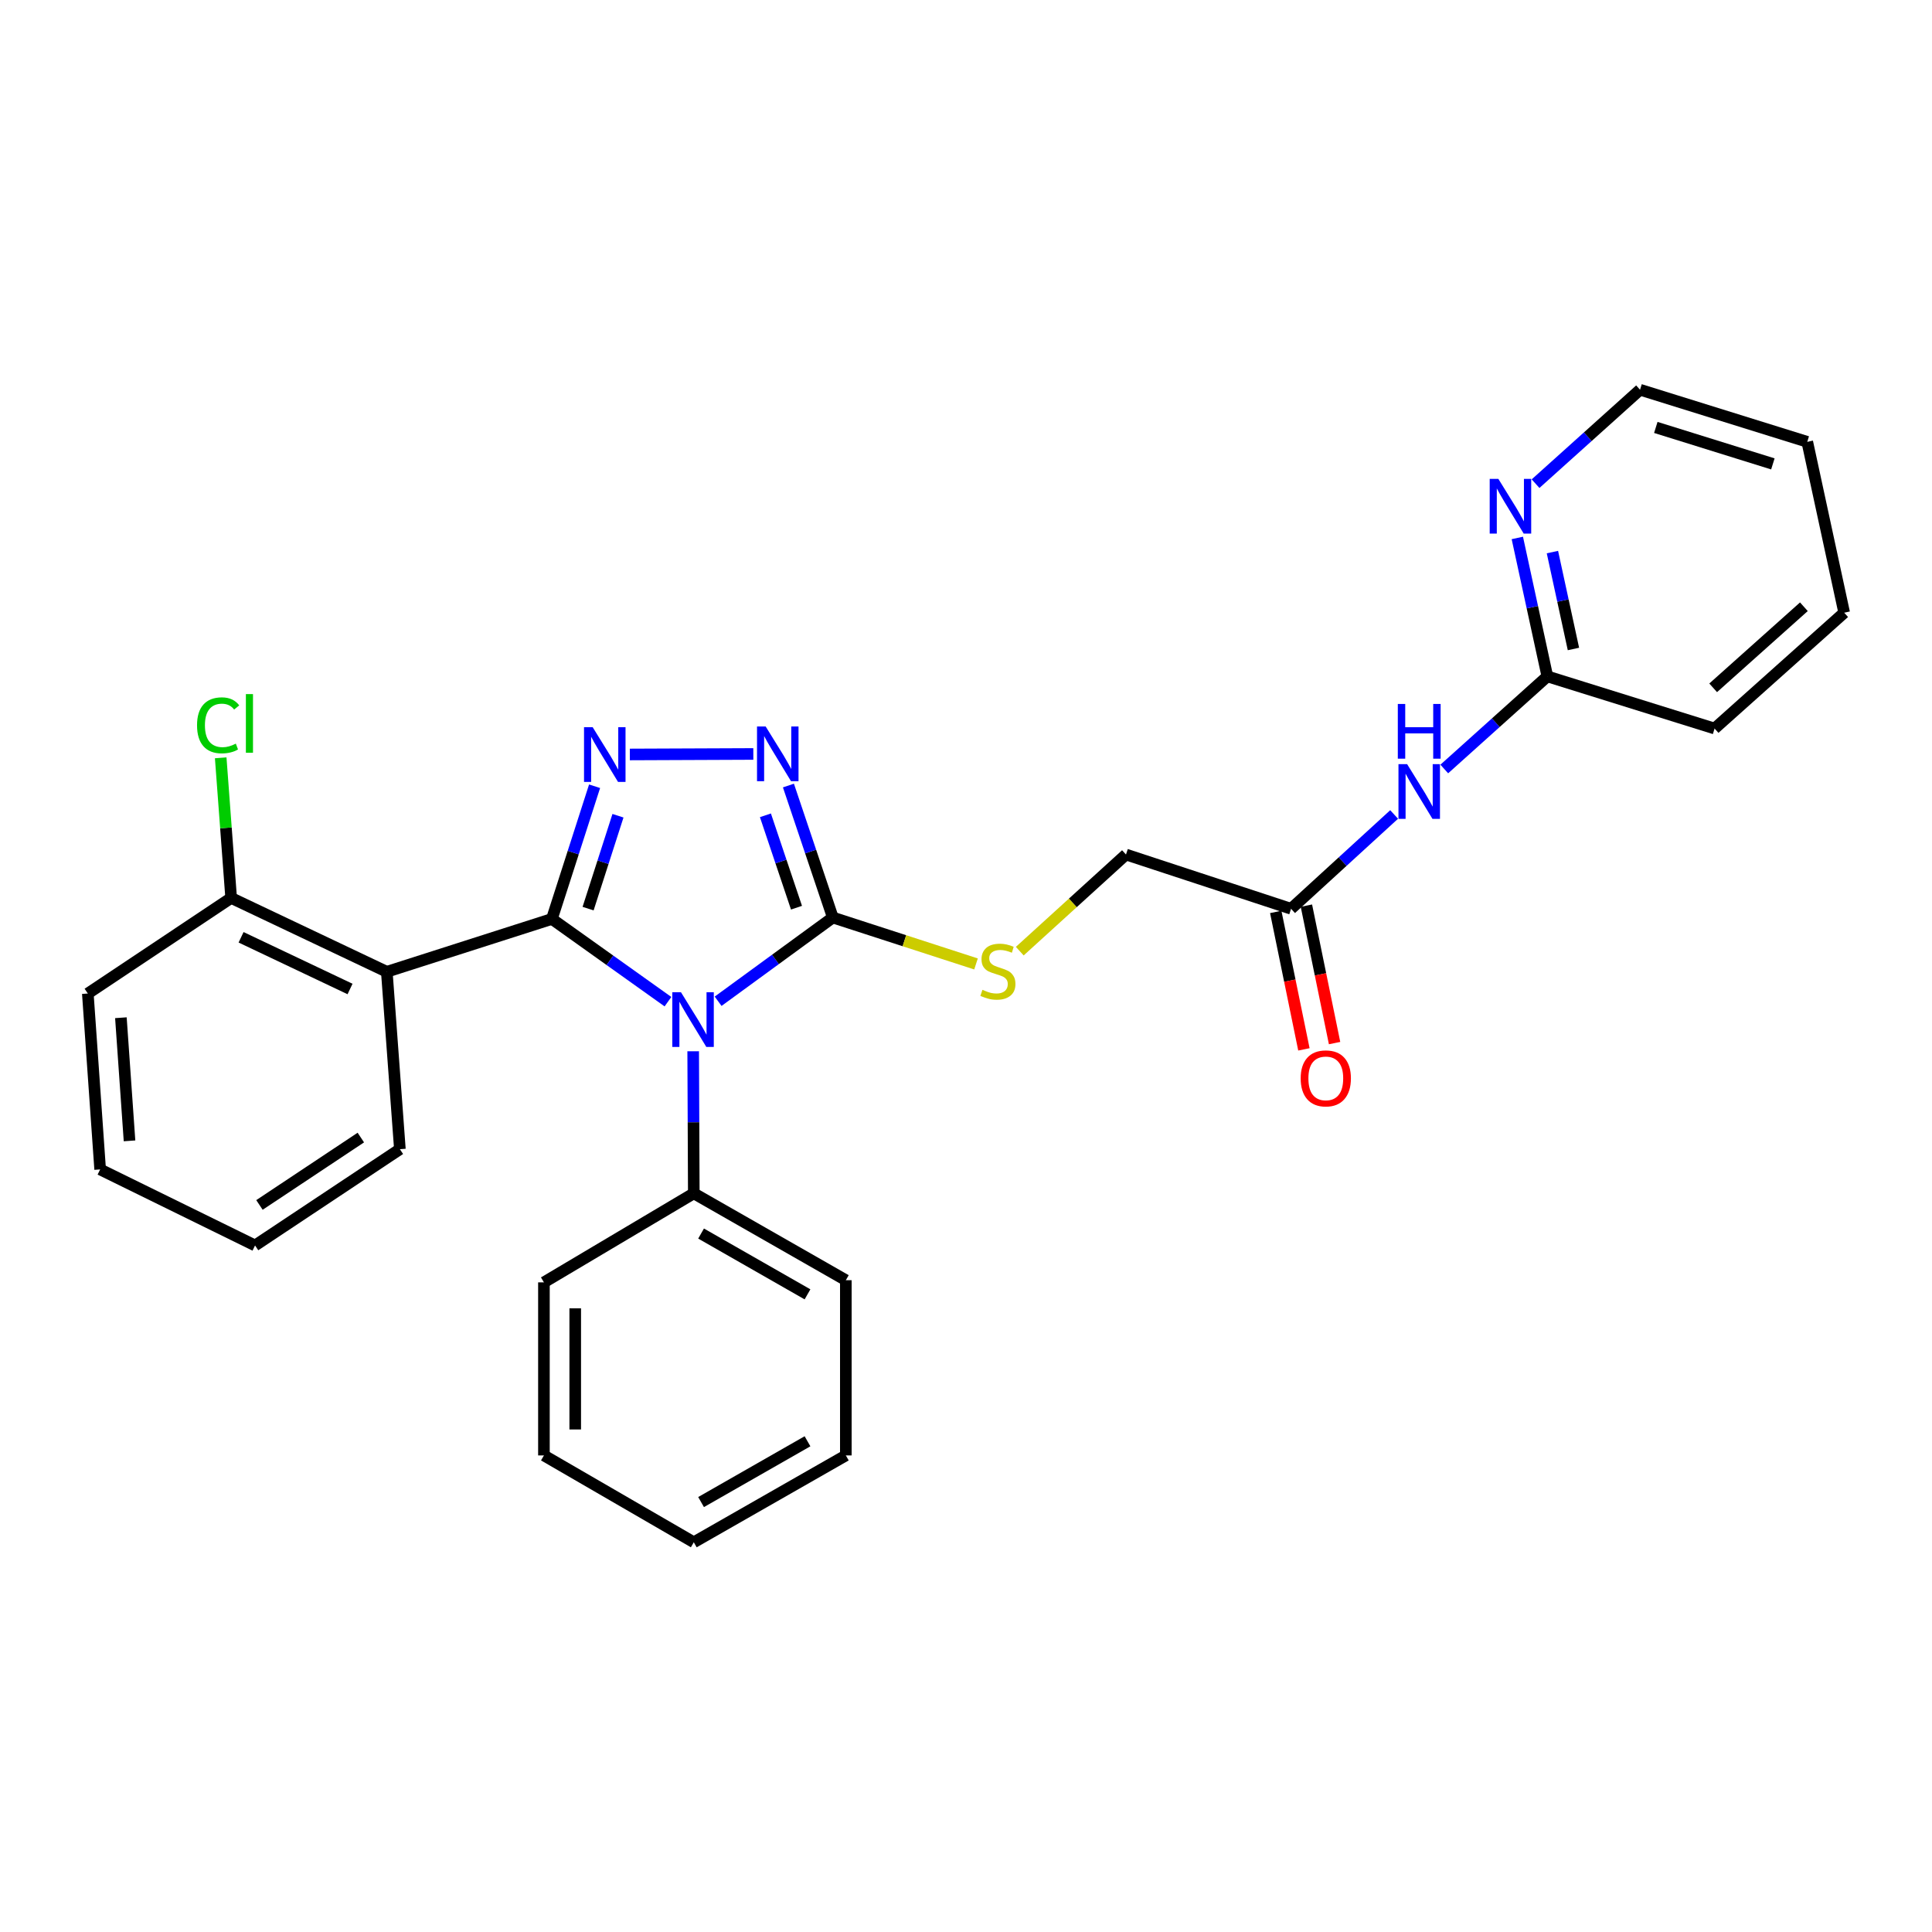 <?xml version='1.0' encoding='iso-8859-1'?>
<svg version='1.1' baseProfile='full'
              xmlns='http://www.w3.org/2000/svg'
                      xmlns:rdkit='http://www.rdkit.org/xml'
                      xmlns:xlink='http://www.w3.org/1999/xlink'
                  xml:space='preserve'
width='1000px' height='1000px' viewBox='0 0 1000 1000'>
<!-- END OF HEADER -->
<rect style='opacity:1.0;fill:#FFFFFF;stroke:none' width='1000' height='1000' x='0' y='0'> </rect>
<path class='bond-0' d='M 285.657,475.643 L 315.697,497.056' style='fill:none;fill-rule:evenodd;stroke:#000000;stroke-width:6px;stroke-linecap:butt;stroke-linejoin:miter;stroke-opacity:1' />
<path class='bond-0' d='M 315.697,497.056 L 345.736,518.469' style='fill:none;fill-rule:evenodd;stroke:#0000FF;stroke-width:6px;stroke-linecap:butt;stroke-linejoin:miter;stroke-opacity:1' />
<path class='bond-1' d='M 285.657,475.643 L 296.706,441.301' style='fill:none;fill-rule:evenodd;stroke:#000000;stroke-width:6px;stroke-linecap:butt;stroke-linejoin:miter;stroke-opacity:1' />
<path class='bond-1' d='M 296.706,441.301 L 307.755,406.959' style='fill:none;fill-rule:evenodd;stroke:#0000FF;stroke-width:6px;stroke-linecap:butt;stroke-linejoin:miter;stroke-opacity:1' />
<path class='bond-1' d='M 304.395,470.303 L 312.13,446.263' style='fill:none;fill-rule:evenodd;stroke:#000000;stroke-width:6px;stroke-linecap:butt;stroke-linejoin:miter;stroke-opacity:1' />
<path class='bond-1' d='M 312.13,446.263 L 319.864,422.224' style='fill:none;fill-rule:evenodd;stroke:#0000FF;stroke-width:6px;stroke-linecap:butt;stroke-linejoin:miter;stroke-opacity:1' />
<path class='bond-4' d='M 285.657,475.643 L 200.21,502.997' style='fill:none;fill-rule:evenodd;stroke:#000000;stroke-width:6px;stroke-linecap:butt;stroke-linejoin:miter;stroke-opacity:1' />
<path class='bond-2' d='M 371.699,518.248 L 401.384,496.576' style='fill:none;fill-rule:evenodd;stroke:#0000FF;stroke-width:6px;stroke-linecap:butt;stroke-linejoin:miter;stroke-opacity:1' />
<path class='bond-2' d='M 401.384,496.576 L 431.07,474.905' style='fill:none;fill-rule:evenodd;stroke:#000000;stroke-width:6px;stroke-linecap:butt;stroke-linejoin:miter;stroke-opacity:1' />
<path class='bond-8' d='M 358.79,544.132 L 358.948,580.902' style='fill:none;fill-rule:evenodd;stroke:#0000FF;stroke-width:6px;stroke-linecap:butt;stroke-linejoin:miter;stroke-opacity:1' />
<path class='bond-8' d='M 358.948,580.902 L 359.106,617.671' style='fill:none;fill-rule:evenodd;stroke:#000000;stroke-width:6px;stroke-linecap:butt;stroke-linejoin:miter;stroke-opacity:1' />
<path class='bond-3' d='M 326.008,390.511 L 389.918,390.248' style='fill:none;fill-rule:evenodd;stroke:#0000FF;stroke-width:6px;stroke-linecap:butt;stroke-linejoin:miter;stroke-opacity:1' />
<path class='bond-6' d='M 431.07,474.905 L 468.126,486.921' style='fill:none;fill-rule:evenodd;stroke:#000000;stroke-width:6px;stroke-linecap:butt;stroke-linejoin:miter;stroke-opacity:1' />
<path class='bond-6' d='M 468.126,486.921 L 505.183,498.938' style='fill:none;fill-rule:evenodd;stroke:#CCCC00;stroke-width:6px;stroke-linecap:butt;stroke-linejoin:miter;stroke-opacity:1' />
<path class='bond-28' d='M 431.07,474.905 L 419.579,440.748' style='fill:none;fill-rule:evenodd;stroke:#000000;stroke-width:6px;stroke-linecap:butt;stroke-linejoin:miter;stroke-opacity:1' />
<path class='bond-28' d='M 419.579,440.748 L 408.088,406.59' style='fill:none;fill-rule:evenodd;stroke:#0000FF;stroke-width:6px;stroke-linecap:butt;stroke-linejoin:miter;stroke-opacity:1' />
<path class='bond-28' d='M 412.266,469.824 L 404.222,445.914' style='fill:none;fill-rule:evenodd;stroke:#000000;stroke-width:6px;stroke-linecap:butt;stroke-linejoin:miter;stroke-opacity:1' />
<path class='bond-28' d='M 404.222,445.914 L 396.179,422.003' style='fill:none;fill-rule:evenodd;stroke:#0000FF;stroke-width:6px;stroke-linecap:butt;stroke-linejoin:miter;stroke-opacity:1' />
<path class='bond-10' d='M 200.21,502.997 L 119.641,464.77' style='fill:none;fill-rule:evenodd;stroke:#000000;stroke-width:6px;stroke-linecap:butt;stroke-linejoin:miter;stroke-opacity:1' />
<path class='bond-10' d='M 181.18,511.901 L 124.781,485.142' style='fill:none;fill-rule:evenodd;stroke:#000000;stroke-width:6px;stroke-linecap:butt;stroke-linejoin:miter;stroke-opacity:1' />
<path class='bond-15' d='M 200.21,502.997 L 206.979,594.817' style='fill:none;fill-rule:evenodd;stroke:#000000;stroke-width:6px;stroke-linecap:butt;stroke-linejoin:miter;stroke-opacity:1' />
<path class='bond-5' d='M 721.598,421.569 L 694.928,445.978' style='fill:none;fill-rule:evenodd;stroke:#0000FF;stroke-width:6px;stroke-linecap:butt;stroke-linejoin:miter;stroke-opacity:1' />
<path class='bond-5' d='M 694.928,445.978 L 668.257,470.386' style='fill:none;fill-rule:evenodd;stroke:#000000;stroke-width:6px;stroke-linecap:butt;stroke-linejoin:miter;stroke-opacity:1' />
<path class='bond-9' d='M 747.555,398.031 L 774.231,374.063' style='fill:none;fill-rule:evenodd;stroke:#0000FF;stroke-width:6px;stroke-linecap:butt;stroke-linejoin:miter;stroke-opacity:1' />
<path class='bond-9' d='M 774.231,374.063 L 800.906,350.096' style='fill:none;fill-rule:evenodd;stroke:#000000;stroke-width:6px;stroke-linecap:butt;stroke-linejoin:miter;stroke-opacity:1' />
<path class='bond-13' d='M 527.829,492.313 L 555.319,467.308' style='fill:none;fill-rule:evenodd;stroke:#CCCC00;stroke-width:6px;stroke-linecap:butt;stroke-linejoin:miter;stroke-opacity:1' />
<path class='bond-13' d='M 555.319,467.308 L 582.81,442.303' style='fill:none;fill-rule:evenodd;stroke:#000000;stroke-width:6px;stroke-linecap:butt;stroke-linejoin:miter;stroke-opacity:1' />
<path class='bond-7' d='M 668.257,470.386 L 582.81,442.303' style='fill:none;fill-rule:evenodd;stroke:#000000;stroke-width:6px;stroke-linecap:butt;stroke-linejoin:miter;stroke-opacity:1' />
<path class='bond-12' d='M 660.321,472.013 L 667.612,507.583' style='fill:none;fill-rule:evenodd;stroke:#000000;stroke-width:6px;stroke-linecap:butt;stroke-linejoin:miter;stroke-opacity:1' />
<path class='bond-12' d='M 667.612,507.583 L 674.902,543.153' style='fill:none;fill-rule:evenodd;stroke:#FF0000;stroke-width:6px;stroke-linecap:butt;stroke-linejoin:miter;stroke-opacity:1' />
<path class='bond-12' d='M 676.193,468.76 L 683.484,504.33' style='fill:none;fill-rule:evenodd;stroke:#000000;stroke-width:6px;stroke-linecap:butt;stroke-linejoin:miter;stroke-opacity:1' />
<path class='bond-12' d='M 683.484,504.33 L 690.774,539.899' style='fill:none;fill-rule:evenodd;stroke:#FF0000;stroke-width:6px;stroke-linecap:butt;stroke-linejoin:miter;stroke-opacity:1' />
<path class='bond-18' d='M 359.106,617.671 L 437.803,662.631' style='fill:none;fill-rule:evenodd;stroke:#000000;stroke-width:6px;stroke-linecap:butt;stroke-linejoin:miter;stroke-opacity:1' />
<path class='bond-18' d='M 362.873,638.483 L 417.961,669.955' style='fill:none;fill-rule:evenodd;stroke:#000000;stroke-width:6px;stroke-linecap:butt;stroke-linejoin:miter;stroke-opacity:1' />
<path class='bond-19' d='M 359.106,617.671 L 281.535,663.748' style='fill:none;fill-rule:evenodd;stroke:#000000;stroke-width:6px;stroke-linecap:butt;stroke-linejoin:miter;stroke-opacity:1' />
<path class='bond-11' d='M 800.906,350.096 L 793.136,314.269' style='fill:none;fill-rule:evenodd;stroke:#000000;stroke-width:6px;stroke-linecap:butt;stroke-linejoin:miter;stroke-opacity:1' />
<path class='bond-11' d='M 793.136,314.269 L 785.365,278.442' style='fill:none;fill-rule:evenodd;stroke:#0000FF;stroke-width:6px;stroke-linecap:butt;stroke-linejoin:miter;stroke-opacity:1' />
<path class='bond-11' d='M 814.409,335.914 L 808.97,310.835' style='fill:none;fill-rule:evenodd;stroke:#000000;stroke-width:6px;stroke-linecap:butt;stroke-linejoin:miter;stroke-opacity:1' />
<path class='bond-11' d='M 808.97,310.835 L 803.53,285.756' style='fill:none;fill-rule:evenodd;stroke:#0000FF;stroke-width:6px;stroke-linecap:butt;stroke-linejoin:miter;stroke-opacity:1' />
<path class='bond-17' d='M 800.906,350.096 L 887.469,377.09' style='fill:none;fill-rule:evenodd;stroke:#000000;stroke-width:6px;stroke-linecap:butt;stroke-linejoin:miter;stroke-opacity:1' />
<path class='bond-14' d='M 119.641,464.77 L 116.939,428.509' style='fill:none;fill-rule:evenodd;stroke:#000000;stroke-width:6px;stroke-linecap:butt;stroke-linejoin:miter;stroke-opacity:1' />
<path class='bond-14' d='M 116.939,428.509 L 114.236,392.248' style='fill:none;fill-rule:evenodd;stroke:#00CC00;stroke-width:6px;stroke-linecap:butt;stroke-linejoin:miter;stroke-opacity:1' />
<path class='bond-20' d='M 119.641,464.77 L 45.455,514.249' style='fill:none;fill-rule:evenodd;stroke:#000000;stroke-width:6px;stroke-linecap:butt;stroke-linejoin:miter;stroke-opacity:1' />
<path class='bond-16' d='M 794.801,250.346 L 821.841,226.034' style='fill:none;fill-rule:evenodd;stroke:#0000FF;stroke-width:6px;stroke-linecap:butt;stroke-linejoin:miter;stroke-opacity:1' />
<path class='bond-16' d='M 821.841,226.034 L 848.882,201.722' style='fill:none;fill-rule:evenodd;stroke:#000000;stroke-width:6px;stroke-linecap:butt;stroke-linejoin:miter;stroke-opacity:1' />
<path class='bond-21' d='M 206.979,594.817 L 132.018,644.647' style='fill:none;fill-rule:evenodd;stroke:#000000;stroke-width:6px;stroke-linecap:butt;stroke-linejoin:miter;stroke-opacity:1' />
<path class='bond-21' d='M 186.765,588.799 L 134.293,623.68' style='fill:none;fill-rule:evenodd;stroke:#000000;stroke-width:6px;stroke-linecap:butt;stroke-linejoin:miter;stroke-opacity:1' />
<path class='bond-31' d='M 848.882,201.722 L 935.436,228.689' style='fill:none;fill-rule:evenodd;stroke:#000000;stroke-width:6px;stroke-linecap:butt;stroke-linejoin:miter;stroke-opacity:1' />
<path class='bond-31' d='M 857.046,221.236 L 917.634,240.113' style='fill:none;fill-rule:evenodd;stroke:#000000;stroke-width:6px;stroke-linecap:butt;stroke-linejoin:miter;stroke-opacity:1' />
<path class='bond-23' d='M 887.469,377.09 L 954.545,317.134' style='fill:none;fill-rule:evenodd;stroke:#000000;stroke-width:6px;stroke-linecap:butt;stroke-linejoin:miter;stroke-opacity:1' />
<path class='bond-23' d='M 886.733,356.017 L 933.687,314.048' style='fill:none;fill-rule:evenodd;stroke:#000000;stroke-width:6px;stroke-linecap:butt;stroke-linejoin:miter;stroke-opacity:1' />
<path class='bond-25' d='M 437.803,662.631 L 437.803,753.326' style='fill:none;fill-rule:evenodd;stroke:#000000;stroke-width:6px;stroke-linecap:butt;stroke-linejoin:miter;stroke-opacity:1' />
<path class='bond-24' d='M 281.535,663.748 L 281.535,753.326' style='fill:none;fill-rule:evenodd;stroke:#000000;stroke-width:6px;stroke-linecap:butt;stroke-linejoin:miter;stroke-opacity:1' />
<path class='bond-24' d='M 297.737,677.184 L 297.737,739.89' style='fill:none;fill-rule:evenodd;stroke:#000000;stroke-width:6px;stroke-linecap:butt;stroke-linejoin:miter;stroke-opacity:1' />
<path class='bond-29' d='M 45.455,514.249 L 51.836,605.295' style='fill:none;fill-rule:evenodd;stroke:#000000;stroke-width:6px;stroke-linecap:butt;stroke-linejoin:miter;stroke-opacity:1' />
<path class='bond-29' d='M 62.574,526.773 L 67.041,590.505' style='fill:none;fill-rule:evenodd;stroke:#000000;stroke-width:6px;stroke-linecap:butt;stroke-linejoin:miter;stroke-opacity:1' />
<path class='bond-26' d='M 132.018,644.647 L 51.836,605.295' style='fill:none;fill-rule:evenodd;stroke:#000000;stroke-width:6px;stroke-linecap:butt;stroke-linejoin:miter;stroke-opacity:1' />
<path class='bond-22' d='M 935.436,228.689 L 954.545,317.134' style='fill:none;fill-rule:evenodd;stroke:#000000;stroke-width:6px;stroke-linecap:butt;stroke-linejoin:miter;stroke-opacity:1' />
<path class='bond-27' d='M 281.535,753.326 L 359.106,798.278' style='fill:none;fill-rule:evenodd;stroke:#000000;stroke-width:6px;stroke-linecap:butt;stroke-linejoin:miter;stroke-opacity:1' />
<path class='bond-30' d='M 437.803,753.326 L 359.106,798.278' style='fill:none;fill-rule:evenodd;stroke:#000000;stroke-width:6px;stroke-linecap:butt;stroke-linejoin:miter;stroke-opacity:1' />
<path class='bond-30' d='M 417.962,746 L 362.875,777.466' style='fill:none;fill-rule:evenodd;stroke:#000000;stroke-width:6px;stroke-linecap:butt;stroke-linejoin:miter;stroke-opacity:1' />
<path  class='atom-1' d='M 352.459 513.563
L 361.739 528.563
Q 362.659 530.043, 364.139 532.723
Q 365.619 535.403, 365.699 535.563
L 365.699 513.563
L 369.459 513.563
L 369.459 541.883
L 365.579 541.883
L 355.619 525.483
Q 354.459 523.563, 353.219 521.363
Q 352.019 519.163, 351.659 518.483
L 351.659 541.883
L 347.979 541.883
L 347.979 513.563
L 352.459 513.563
' fill='#0000FF'/>
<path  class='atom-2' d='M 306.77 376.405
L 316.05 391.405
Q 316.97 392.885, 318.45 395.565
Q 319.93 398.245, 320.01 398.405
L 320.01 376.405
L 323.77 376.405
L 323.77 404.725
L 319.89 404.725
L 309.93 388.325
Q 308.77 386.405, 307.53 384.205
Q 306.33 382.005, 305.97 381.325
L 305.97 404.725
L 302.29 404.725
L 302.29 376.405
L 306.77 376.405
' fill='#0000FF'/>
<path  class='atom-4' d='M 396.312 376.036
L 405.592 391.036
Q 406.512 392.516, 407.992 395.196
Q 409.472 397.876, 409.552 398.036
L 409.552 376.036
L 413.312 376.036
L 413.312 404.356
L 409.432 404.356
L 399.472 387.956
Q 398.312 386.036, 397.072 383.836
Q 395.872 381.636, 395.512 380.956
L 395.512 404.356
L 391.832 404.356
L 391.832 376.036
L 396.312 376.036
' fill='#0000FF'/>
<path  class='atom-6' d='M 728.326 395.523
L 737.606 410.523
Q 738.526 412.003, 740.006 414.683
Q 741.486 417.363, 741.566 417.523
L 741.566 395.523
L 745.326 395.523
L 745.326 423.843
L 741.446 423.843
L 731.486 407.443
Q 730.326 405.523, 729.086 403.323
Q 727.886 401.123, 727.526 400.443
L 727.526 423.843
L 723.846 423.843
L 723.846 395.523
L 728.326 395.523
' fill='#0000FF'/>
<path  class='atom-6' d='M 723.506 364.371
L 727.346 364.371
L 727.346 376.411
L 741.826 376.411
L 741.826 364.371
L 745.666 364.371
L 745.666 392.691
L 741.826 392.691
L 741.826 379.611
L 727.346 379.611
L 727.346 392.691
L 723.506 392.691
L 723.506 364.371
' fill='#0000FF'/>
<path  class='atom-7' d='M 508.508 512.33
Q 508.828 512.45, 510.148 513.01
Q 511.468 513.57, 512.908 513.93
Q 514.388 514.25, 515.828 514.25
Q 518.508 514.25, 520.068 512.97
Q 521.628 511.65, 521.628 509.37
Q 521.628 507.81, 520.828 506.85
Q 520.068 505.89, 518.868 505.37
Q 517.668 504.85, 515.668 504.25
Q 513.148 503.49, 511.628 502.77
Q 510.148 502.05, 509.068 500.53
Q 508.028 499.01, 508.028 496.45
Q 508.028 492.89, 510.428 490.69
Q 512.868 488.49, 517.668 488.49
Q 520.948 488.49, 524.668 490.05
L 523.748 493.13
Q 520.348 491.73, 517.788 491.73
Q 515.028 491.73, 513.508 492.89
Q 511.988 494.01, 512.028 495.97
Q 512.028 497.49, 512.788 498.41
Q 513.588 499.33, 514.708 499.85
Q 515.868 500.37, 517.788 500.97
Q 520.348 501.77, 521.868 502.57
Q 523.388 503.37, 524.468 505.01
Q 525.588 506.61, 525.588 509.37
Q 525.588 513.29, 522.948 515.41
Q 520.348 517.49, 515.988 517.49
Q 513.468 517.49, 511.548 516.93
Q 509.668 516.41, 507.428 515.49
L 508.508 512.33
' fill='#CCCC00'/>
<path  class='atom-12' d='M 775.546 247.869
L 784.826 262.869
Q 785.746 264.349, 787.226 267.029
Q 788.706 269.709, 788.786 269.869
L 788.786 247.869
L 792.546 247.869
L 792.546 276.189
L 788.666 276.189
L 778.706 259.789
Q 777.546 257.869, 776.306 255.669
Q 775.106 253.469, 774.746 252.789
L 774.746 276.189
L 771.066 276.189
L 771.066 247.869
L 775.546 247.869
' fill='#0000FF'/>
<path  class='atom-13' d='M 673.232 558.164
Q 673.232 551.364, 676.592 547.564
Q 679.952 543.764, 686.232 543.764
Q 692.512 543.764, 695.872 547.564
Q 699.232 551.364, 699.232 558.164
Q 699.232 565.044, 695.832 568.964
Q 692.432 572.844, 686.232 572.844
Q 679.992 572.844, 676.592 568.964
Q 673.232 565.084, 673.232 558.164
M 686.232 569.644
Q 690.552 569.644, 692.872 566.764
Q 695.232 563.844, 695.232 558.164
Q 695.232 552.604, 692.872 549.804
Q 690.552 546.964, 686.232 546.964
Q 681.912 546.964, 679.552 549.764
Q 677.232 552.564, 677.232 558.164
Q 677.232 563.884, 679.552 566.764
Q 681.912 569.644, 686.232 569.644
' fill='#FF0000'/>
<path  class='atom-15' d='M 101.989 375.424
Q 101.989 368.384, 105.269 364.704
Q 108.589 360.984, 114.869 360.984
Q 120.709 360.984, 123.829 365.104
L 121.189 367.264
Q 118.909 364.264, 114.869 364.264
Q 110.589 364.264, 108.309 367.144
Q 106.069 369.984, 106.069 375.424
Q 106.069 381.024, 108.389 383.904
Q 110.749 386.784, 115.309 386.784
Q 118.429 386.784, 122.069 384.904
L 123.189 387.904
Q 121.709 388.864, 119.469 389.424
Q 117.229 389.984, 114.749 389.984
Q 108.589 389.984, 105.269 386.224
Q 101.989 382.464, 101.989 375.424
' fill='#00CC00'/>
<path  class='atom-15' d='M 127.269 359.264
L 130.949 359.264
L 130.949 389.624
L 127.269 389.624
L 127.269 359.264
' fill='#00CC00'/>
</svg>
